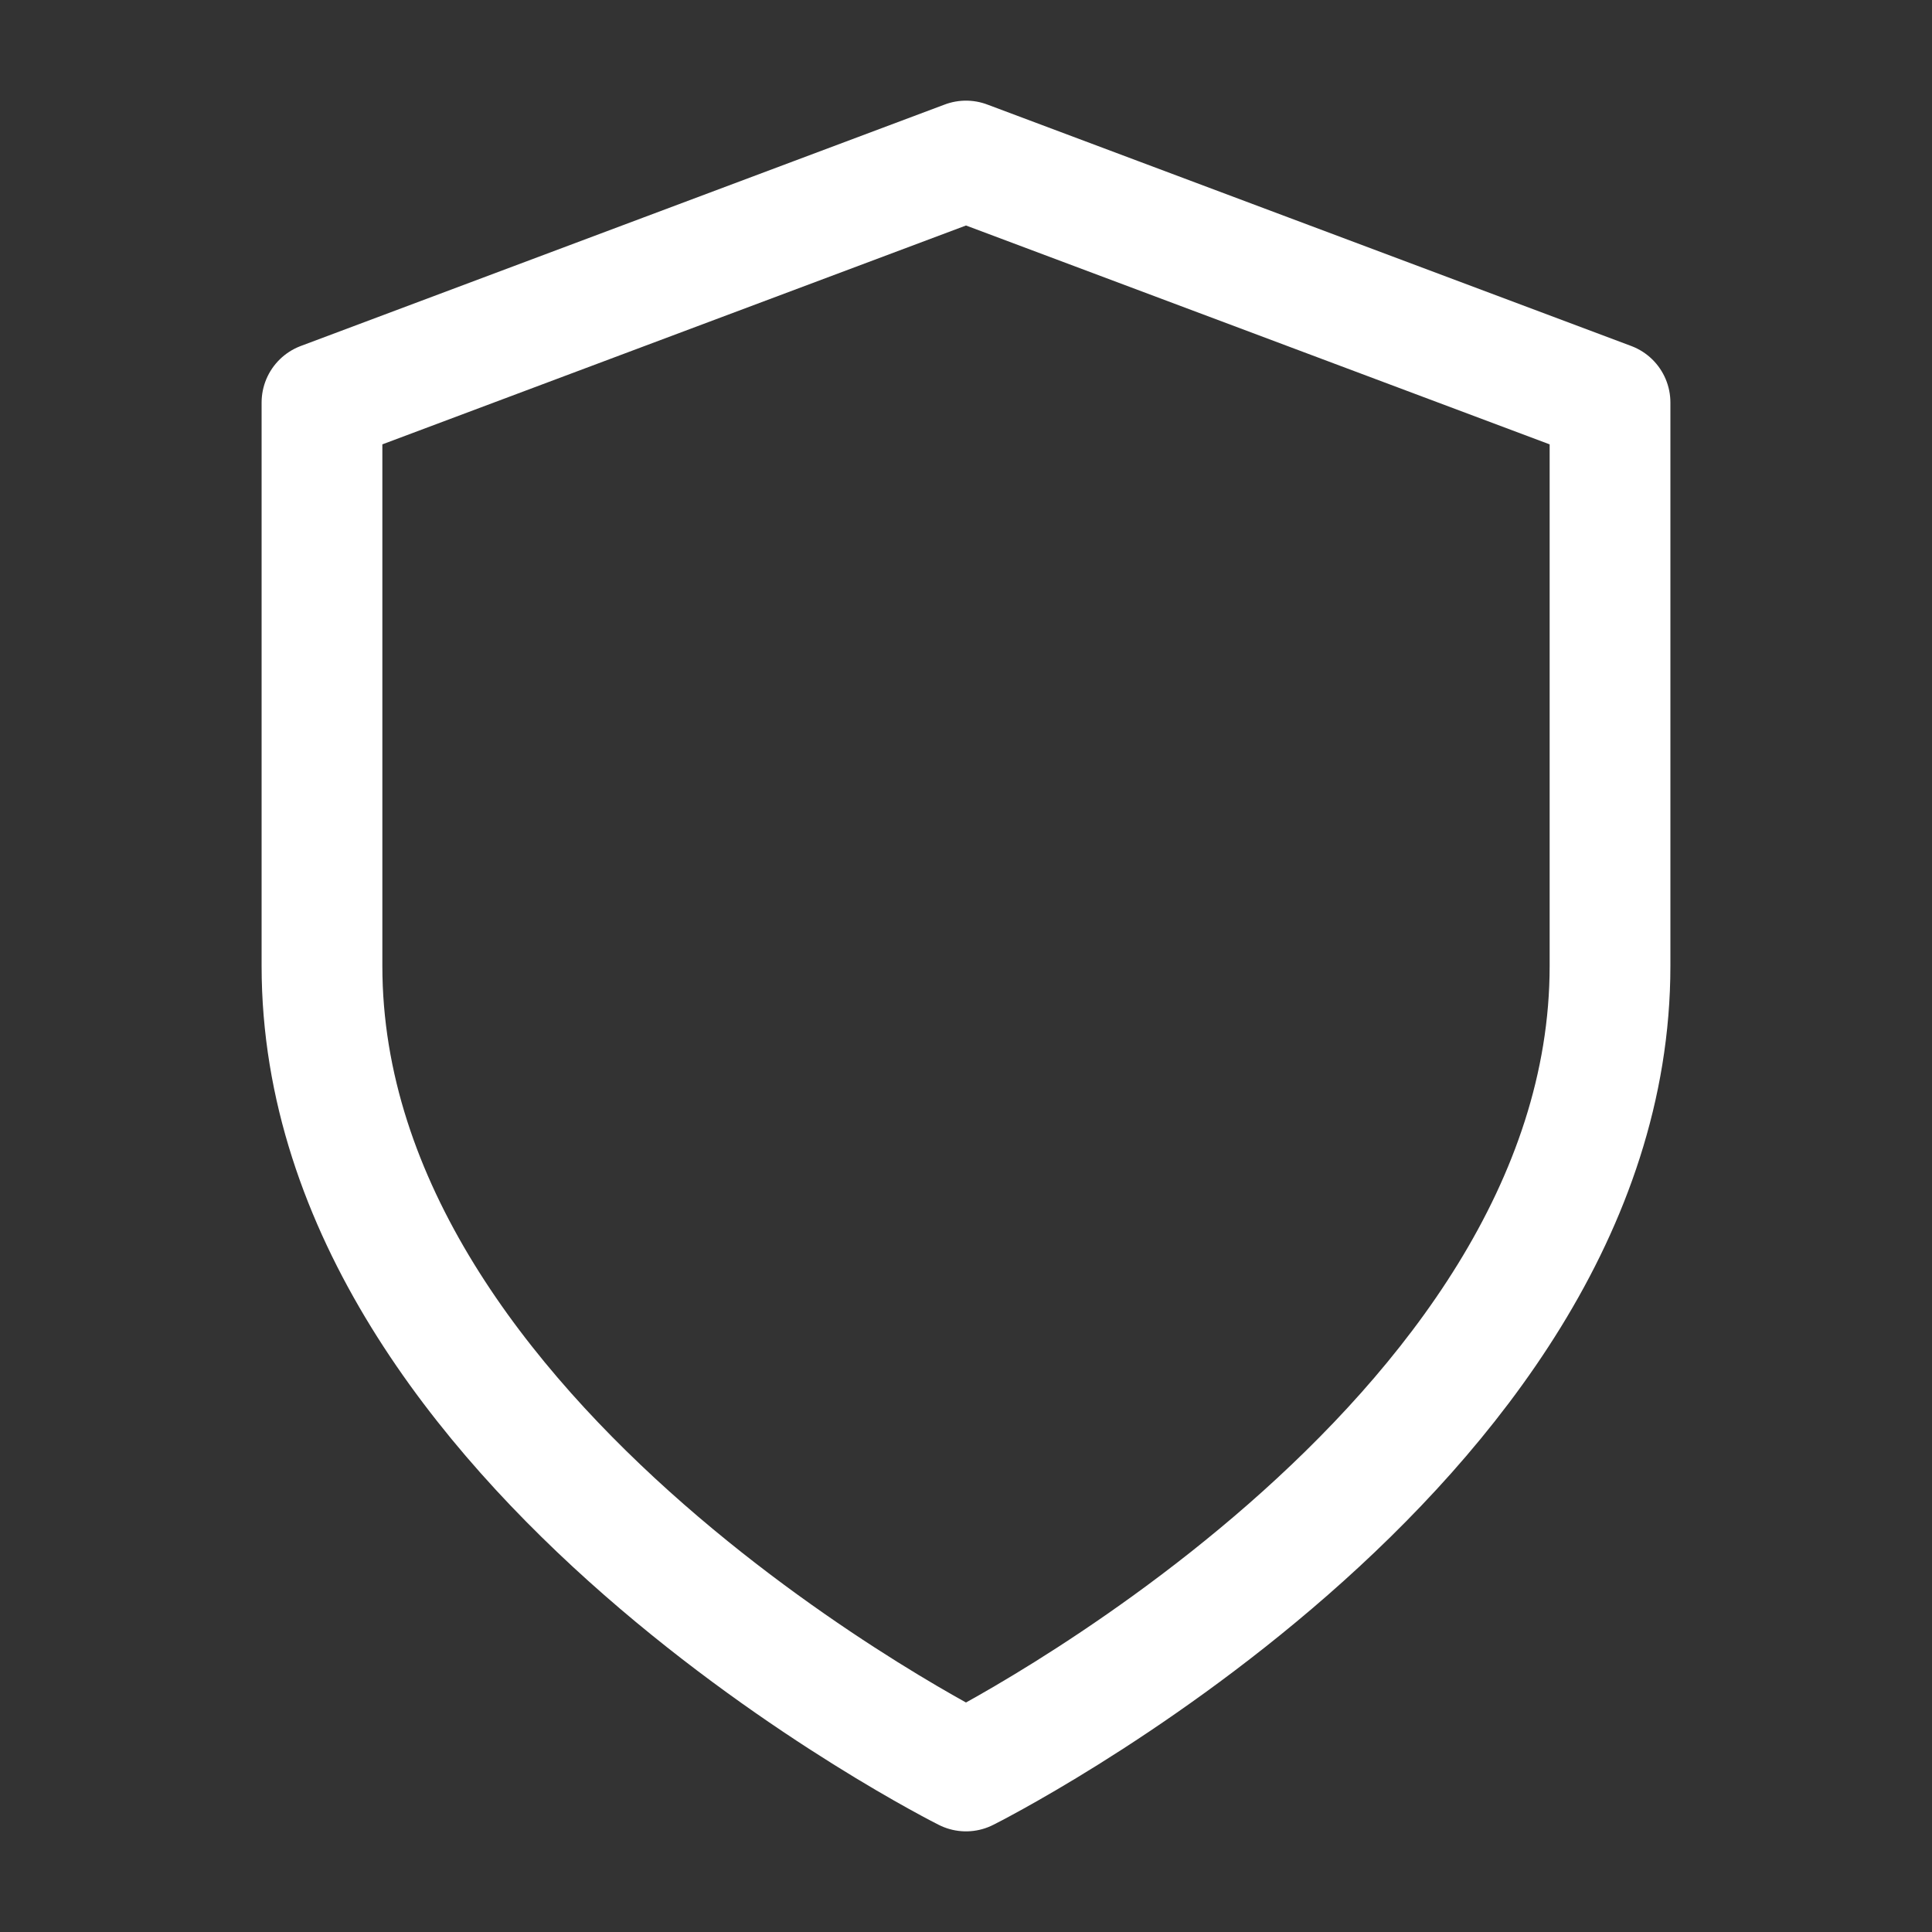 <?xml version="1.0" encoding="UTF-8"?> <svg xmlns="http://www.w3.org/2000/svg" viewBox="0 0 32.00 32.00" data-guides="{&quot;vertical&quot;:[],&quot;horizontal&quot;:[]}"><rect x="0" y="0" width="32.00" height="32.00" fill="#333333" stroke="none"/><path fill="none" stroke="#ffffff" fill-opacity="1" stroke-width="2" stroke-opacity="1" stroke-linecap="round" stroke-linejoin="round" id="tSvg83ad16ea97" title="Path 3" d="M16 29.333C16 29.333 26.667 24 26.667 16C26.667 12.889 26.667 9.778 26.667 6.667C23.111 5.333 19.556 4 16 2.667C12.444 4 8.889 5.333 5.333 6.667C5.333 9.778 5.333 12.889 5.333 16C5.333 24 16 29.333 16 29.333Z"></path><defs></defs></svg> 